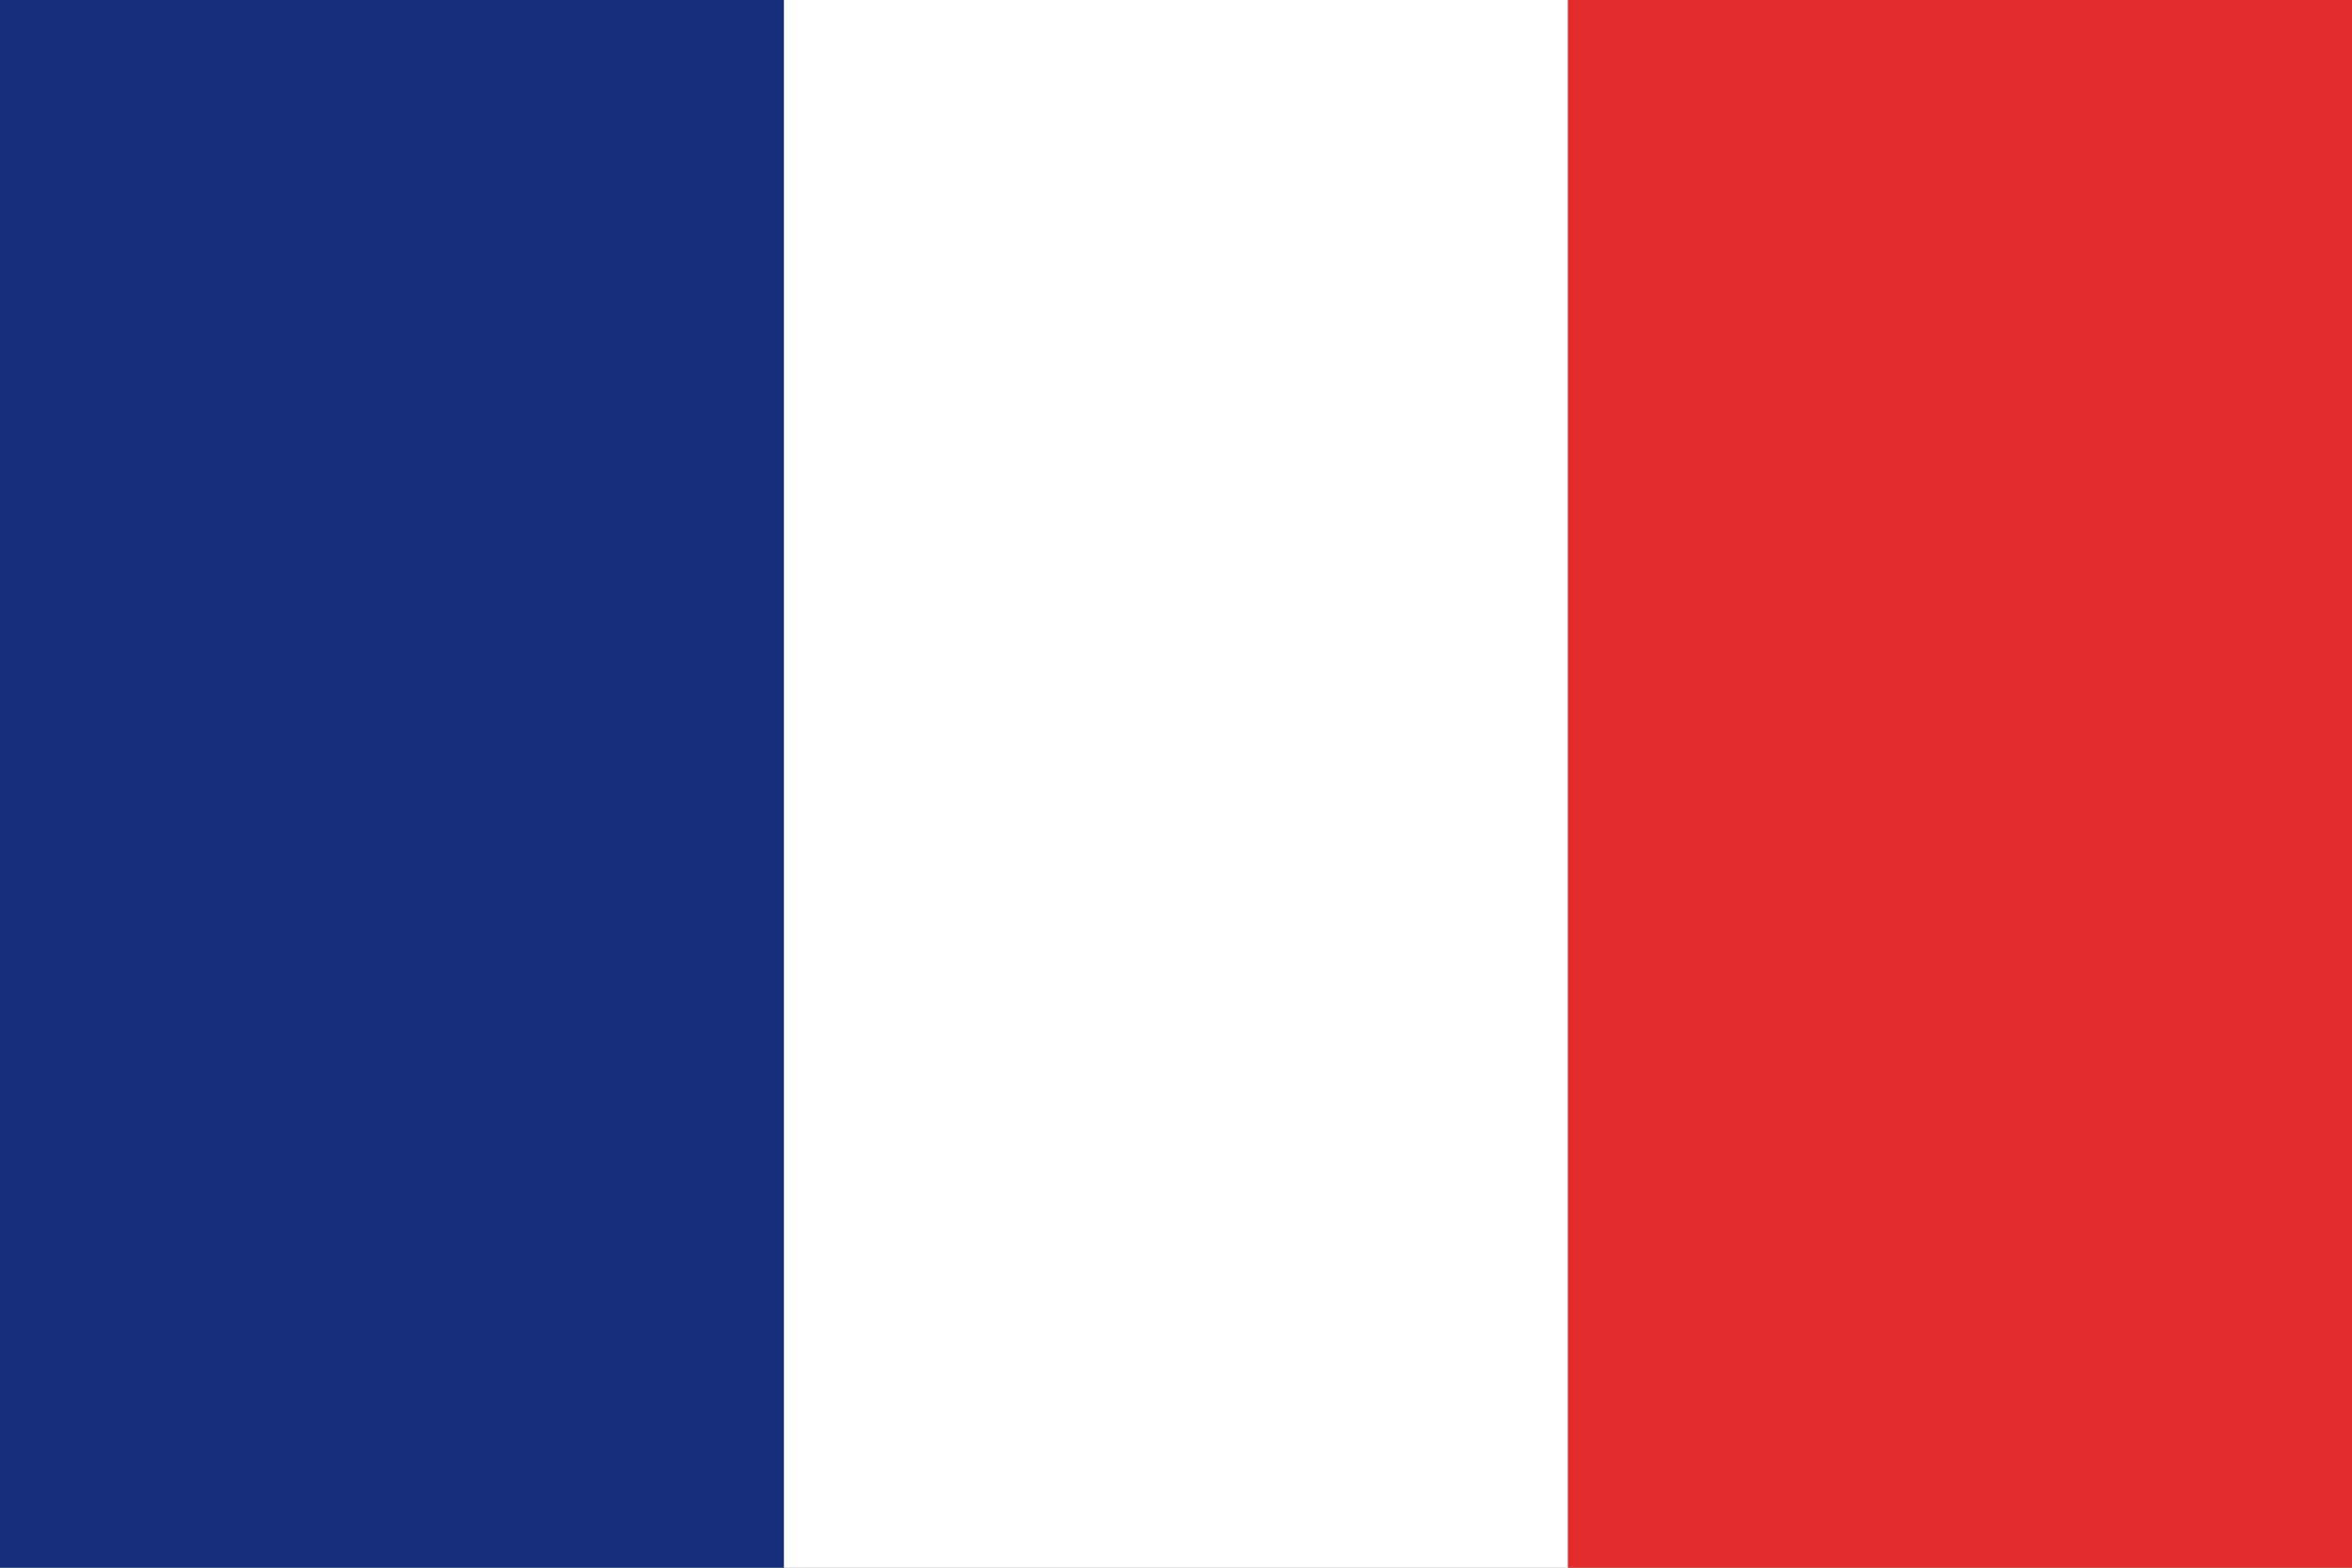 <?xml version="1.0" encoding="utf-8"?>
<!-- Generator: Adobe Illustrator 25.4.1, SVG Export Plug-In . SVG Version: 6.00 Build 0)  -->
<svg version="1.1" id="レイヤー_1" xmlns="http://www.w3.org/2000/svg" xmlns:xlink="http://www.w3.org/1999/xlink" x="0px"
	 y="0px" viewBox="0 0 300 200" style="enable-background:new 0 0 300 200;" xml:space="preserve">
<rect x="0" y="0" width="300" height="200" fill="#808080" stroke="none"/>
<style type="text/css">
	.st0{fill:#172E7D;}
	.st1{fill:#FFFFFF;}
	.st2{fill:#E22C2D;}
</style>
<g>
	<rect class="st0" width="100" height="200"/>
	<rect x="100" class="st1" width="100" height="200"/>
	<rect x="200" class="st2" width="100" height="200"/>
</g>
</svg>
